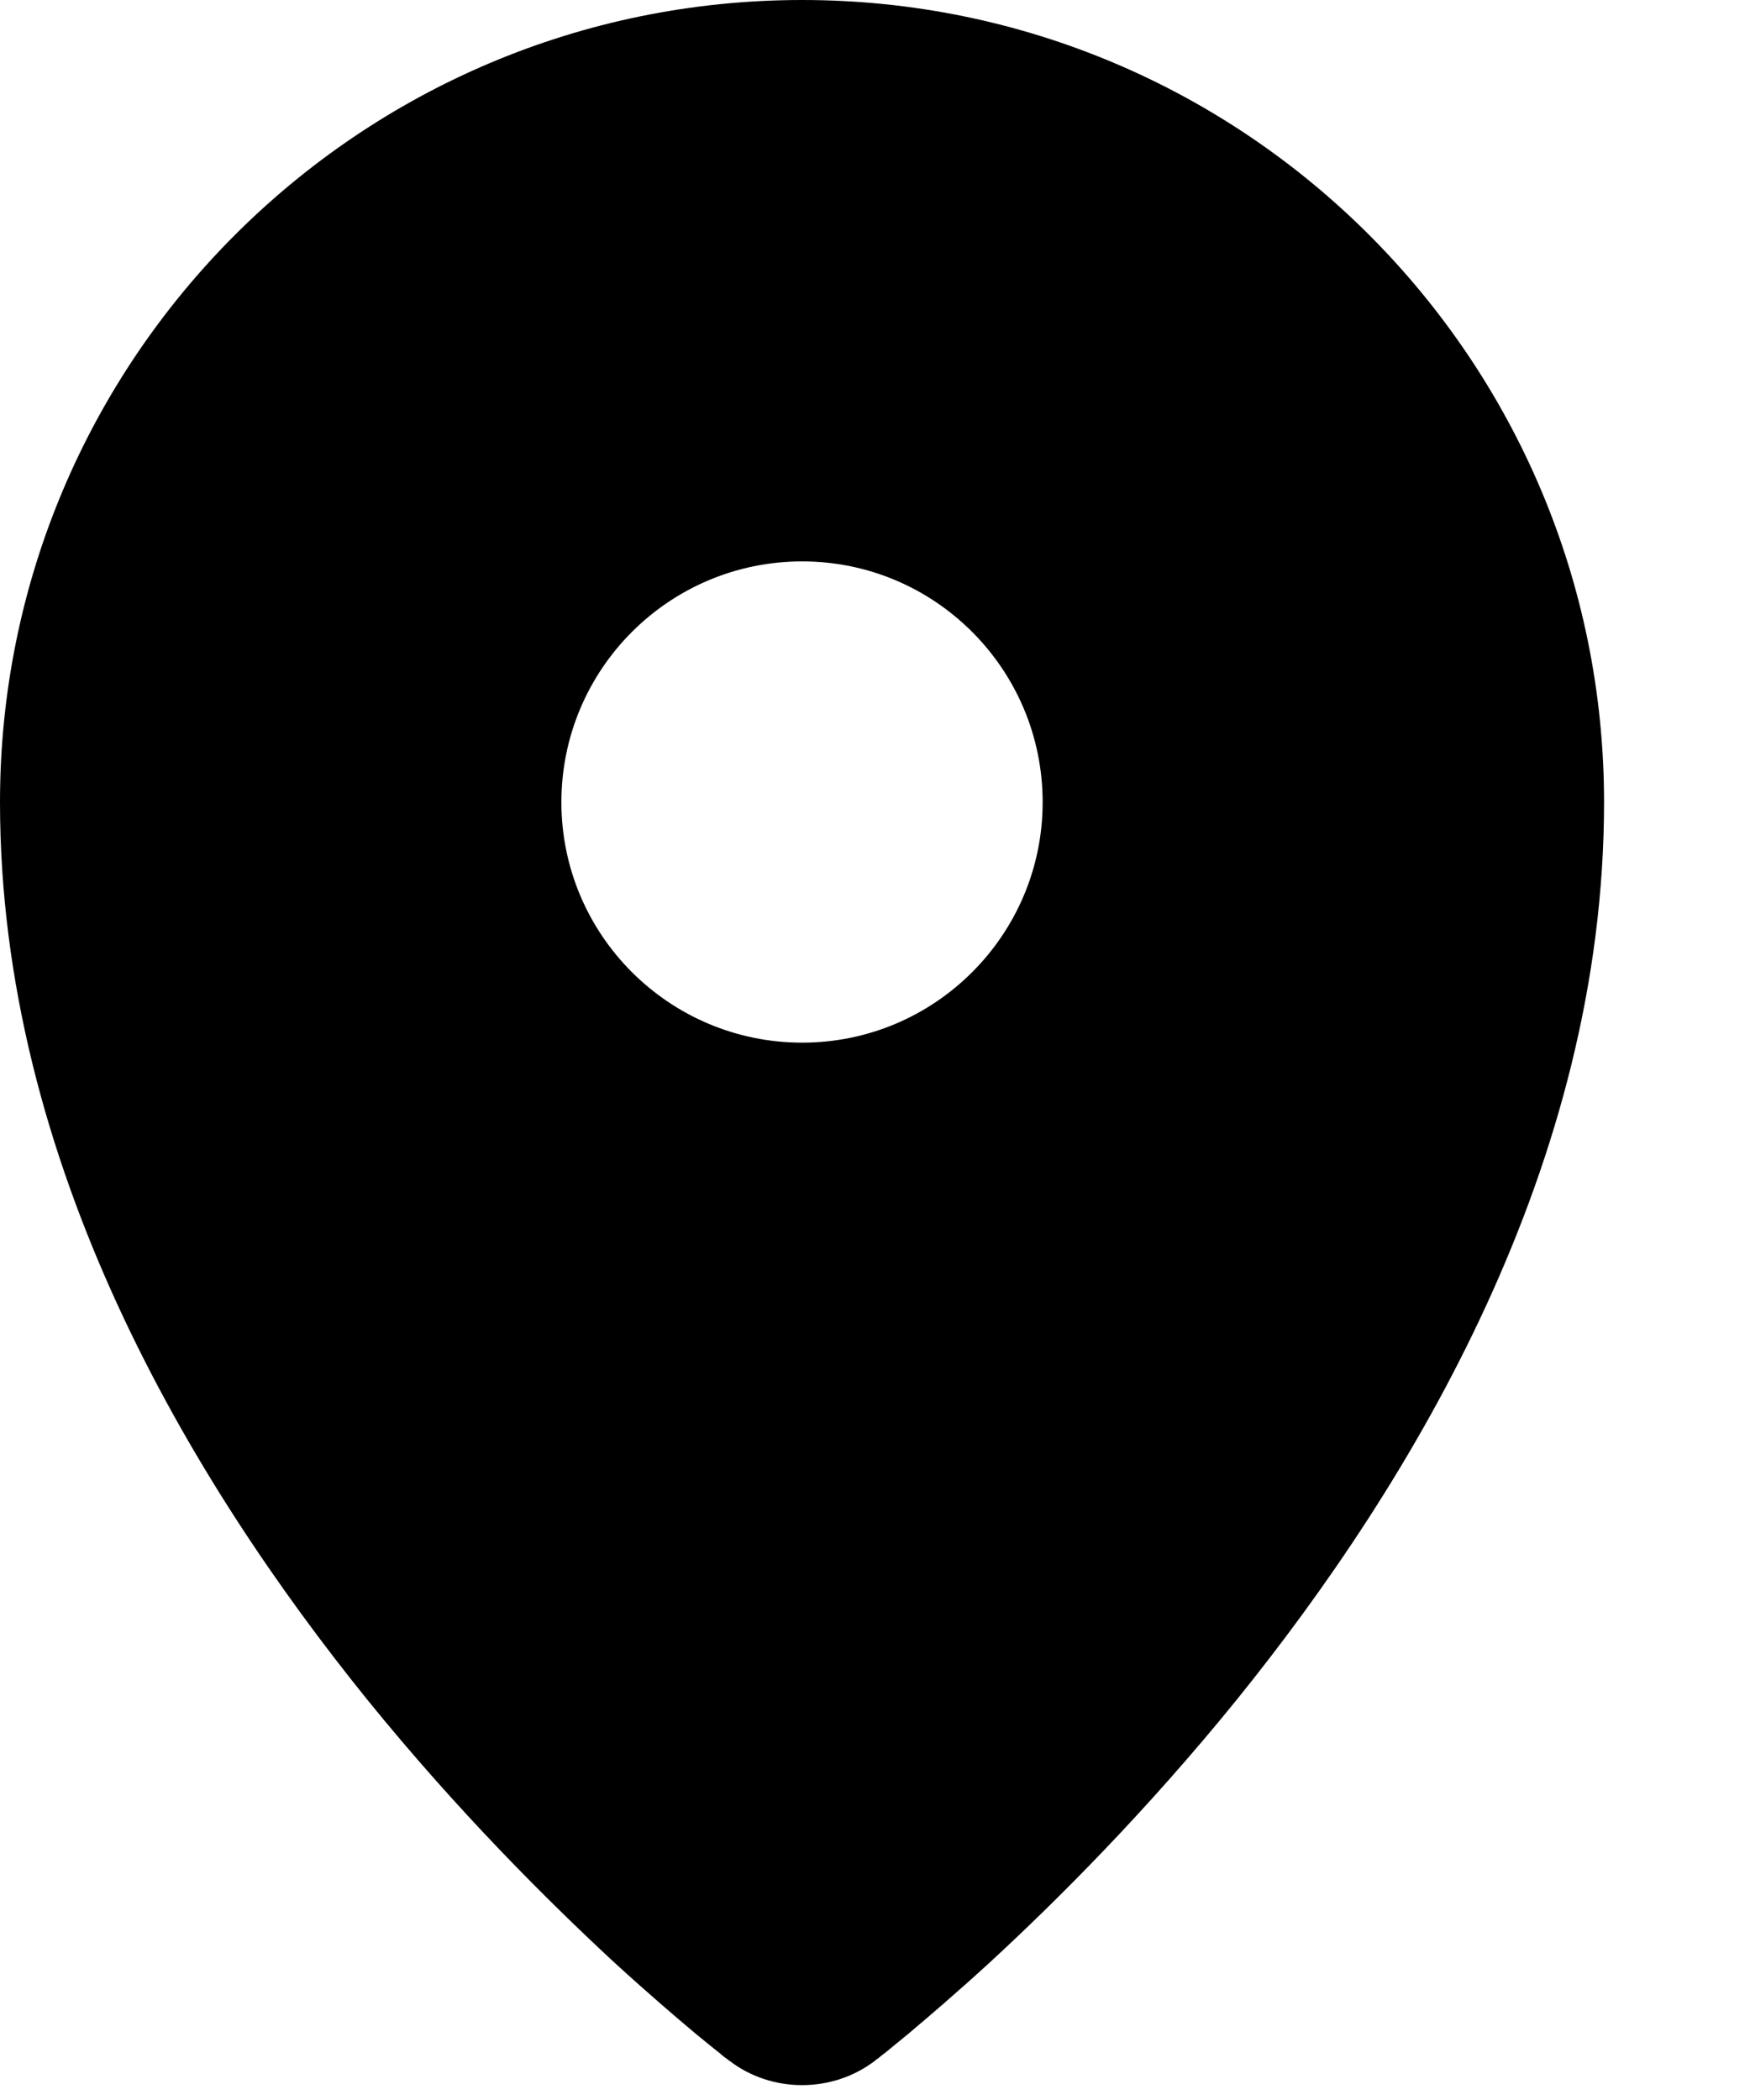 <?xml version="1.0" encoding="utf-8"?>
<svg xmlns="http://www.w3.org/2000/svg" fill="none" height="100%" overflow="visible" preserveAspectRatio="none" style="display: block;" viewBox="0 0 5 6" width="100%">
<path clip-rule="evenodd" d="M2.08 5.885L2.082 5.887L2.083 5.887C2.204 5.981 2.379 5.981 2.501 5.887L2.501 5.887L2.503 5.885L2.509 5.881C2.512 5.879 2.516 5.875 2.521 5.871C2.523 5.87 2.525 5.868 2.528 5.866C2.544 5.853 2.566 5.835 2.595 5.811C2.652 5.763 2.733 5.694 2.829 5.606C3.021 5.429 3.276 5.174 3.533 4.857C4.038 4.232 4.583 3.325 4.583 2.292C4.583 1.026 3.557 0 2.292 0C1.026 0 0 1.026 0 2.292C0 3.325 0.545 4.232 1.05 4.857C1.307 5.174 1.563 5.429 1.754 5.606C1.85 5.694 1.931 5.763 1.988 5.811C2.017 5.835 2.04 5.853 2.056 5.866C2.064 5.873 2.07 5.878 2.075 5.881L2.08 5.885ZM2.292 2.979C2.671 2.979 2.979 2.671 2.979 2.292C2.979 1.912 2.671 1.604 2.292 1.604C1.912 1.604 1.604 1.912 1.604 2.292C1.604 2.671 1.912 2.979 2.292 2.979Z" fill="black" fill-rule="evenodd" id="Subtract"/>
</svg>